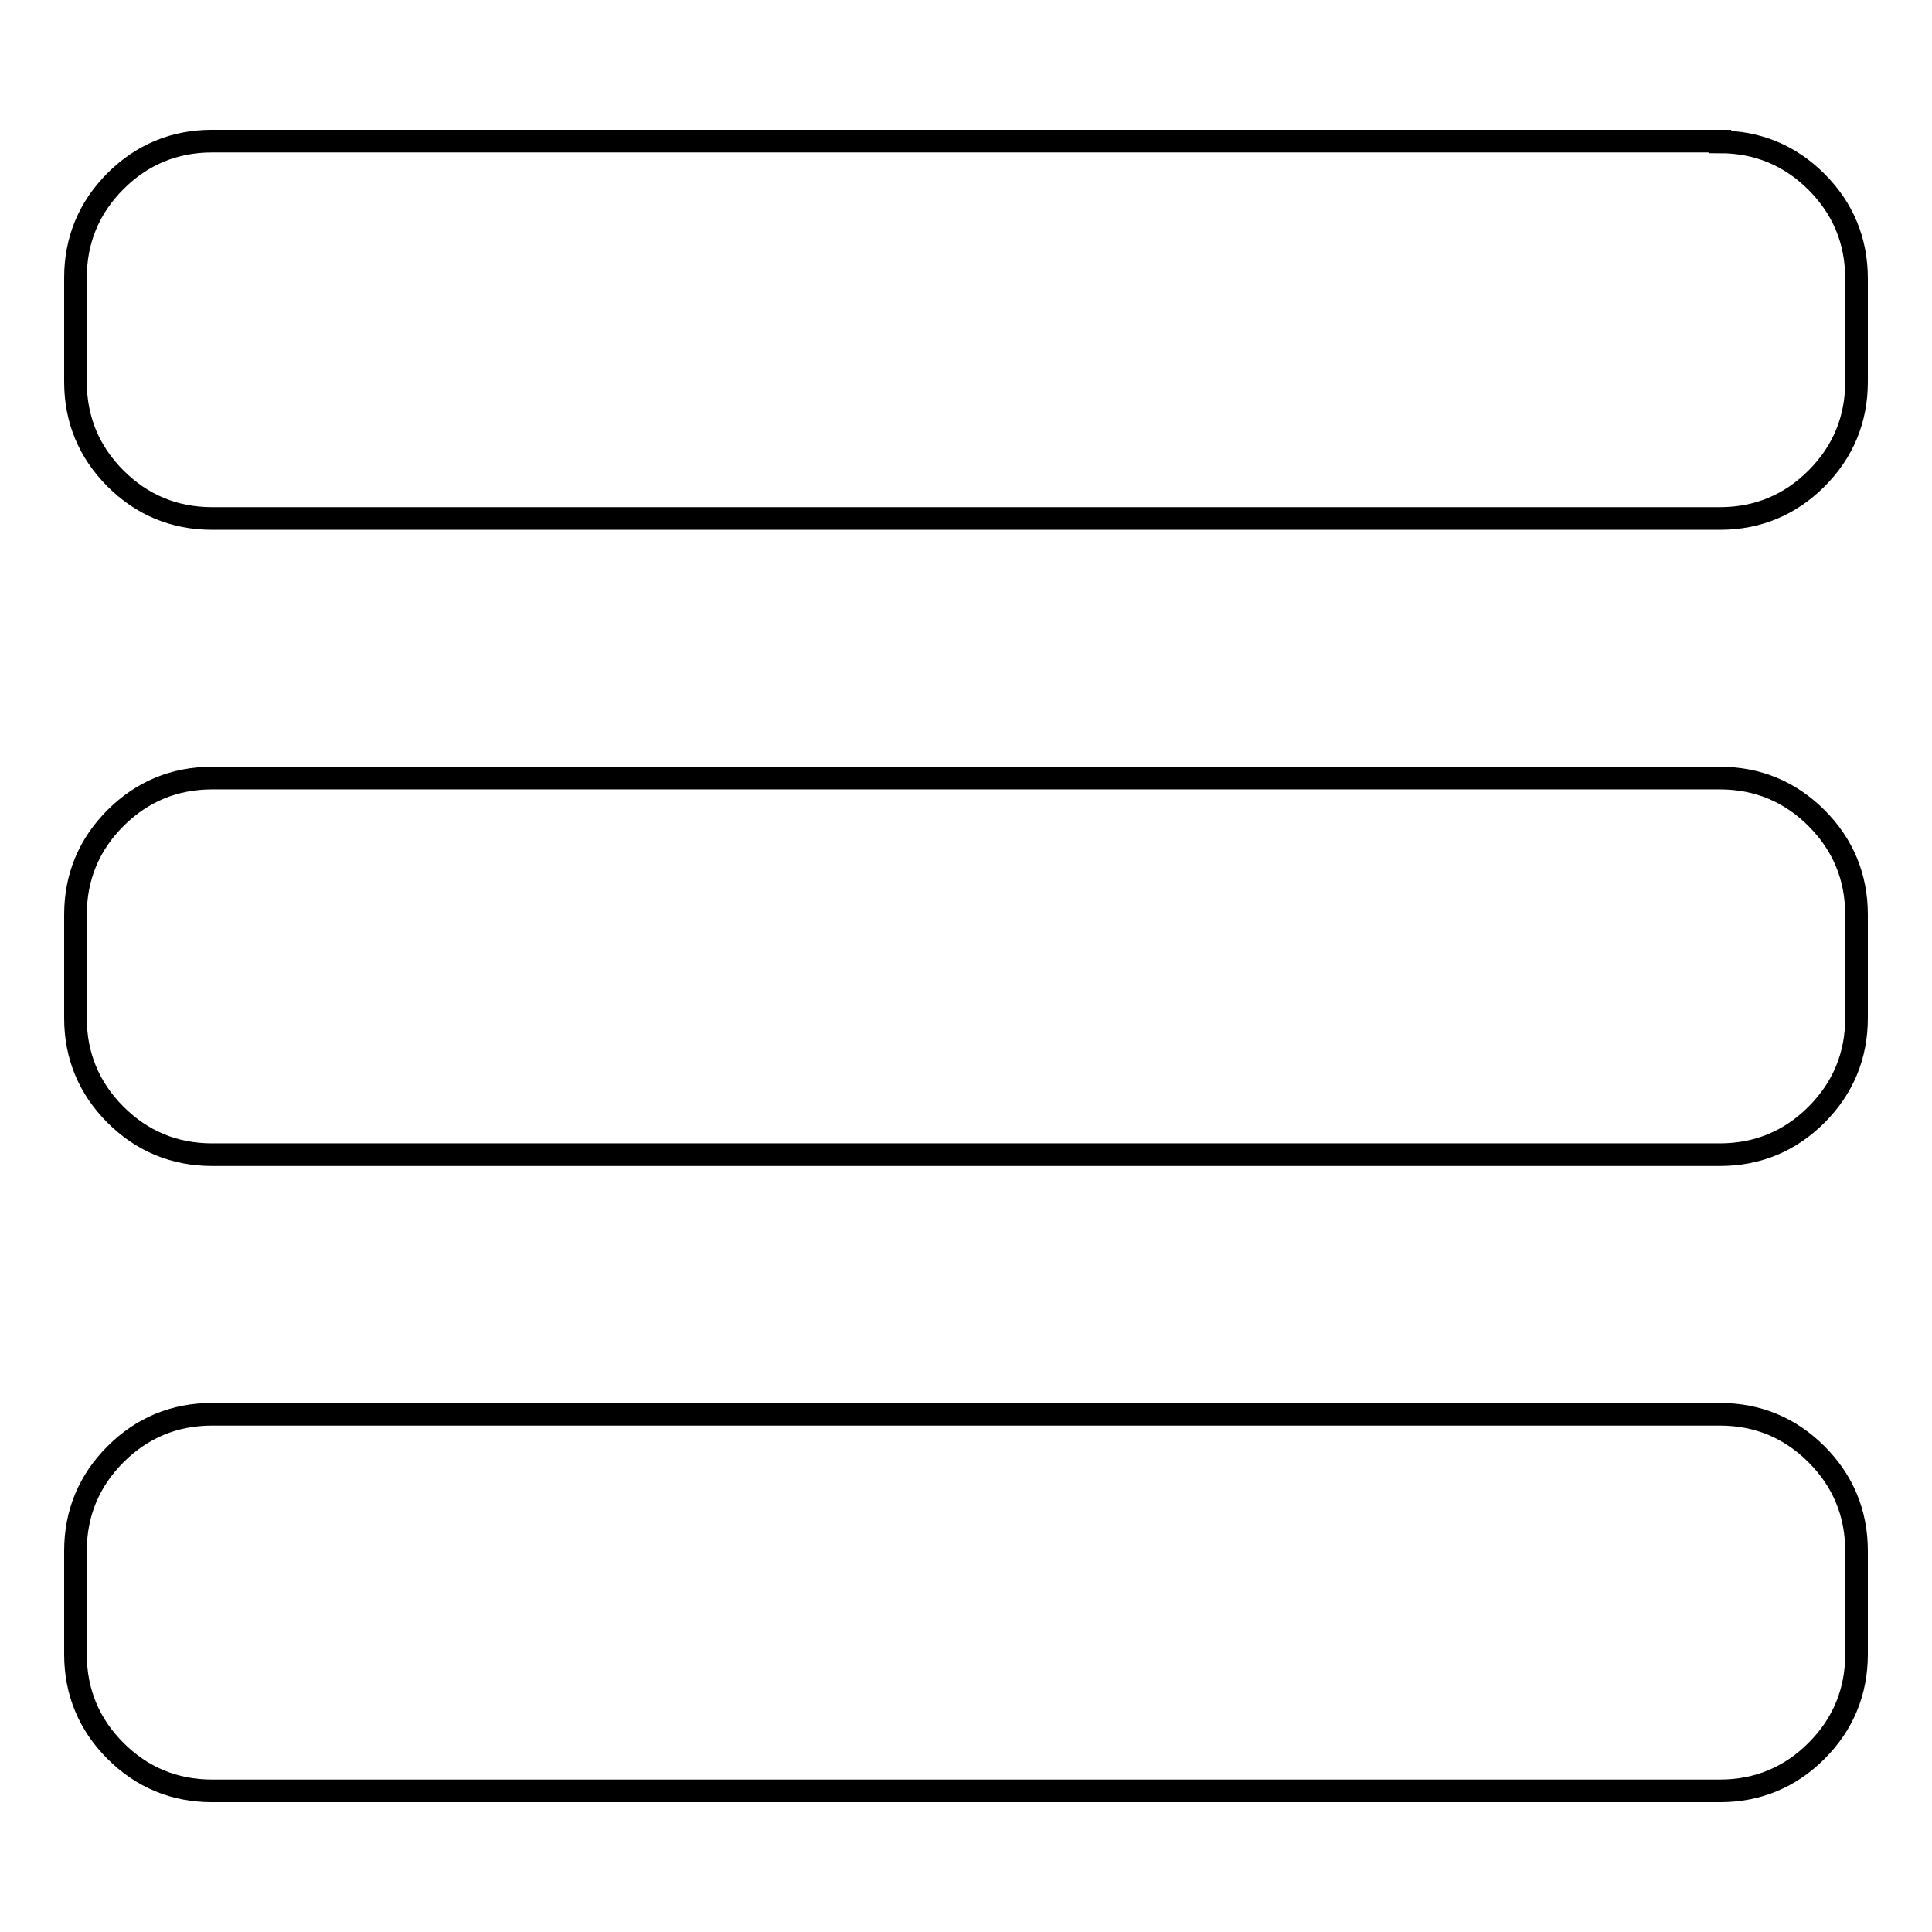 <?xml version="1.0" encoding="utf-8"?>
<!-- Svg Vector Icons : http://www.onlinewebfonts.com/icon -->
<!DOCTYPE svg PUBLIC "-//W3C//DTD SVG 1.1//EN" "http://www.w3.org/Graphics/SVG/1.1/DTD/svg11.dtd">
<svg version="1.1" xmlns="http://www.w3.org/2000/svg" xmlns:xlink="http://www.w3.org/1999/xlink" x="0px" y="0px" viewBox="0 0 256 256" enable-background="new 0 0 256 256" xml:space="preserve">
<g> <path stroke-width="3" fill-opacity="0" stroke="#000000"  d="M227.9,18.8c5,0,9.3,1.8,12.8,5.3c3.5,3.5,5.3,7.8,5.3,12.8v13.7c0,5-1.8,9.3-5.3,12.8 c-3.5,3.5-7.8,5.3-12.8,5.3H28.1c-5,0-9.3-1.8-12.8-5.3c-3.5-3.5-5.3-7.8-5.3-12.8V36.8c0-5,1.8-9.3,5.3-12.8 c3.5-3.5,7.8-5.3,12.8-5.3H227.9z M227.9,103.1c5,0,9.3,1.8,12.8,5.3c3.5,3.5,5.3,7.8,5.3,12.8v13.7c0,5-1.8,9.3-5.3,12.8 c-3.5,3.5-7.8,5.3-12.8,5.3H28.1c-5,0-9.3-1.8-12.8-5.3c-3.5-3.5-5.3-7.8-5.3-12.8v-13.7c0-5,1.8-9.3,5.3-12.8s7.8-5.3,12.8-5.3 H227.9z M227.9,187.4c5,0,9.3,1.8,12.8,5.3c3.5,3.5,5.3,7.8,5.3,12.8v13.7c0,5-1.8,9.3-5.3,12.8c-3.5,3.5-7.8,5.3-12.8,5.3H28.1 c-5,0-9.3-1.8-12.8-5.3c-3.5-3.5-5.3-7.8-5.3-12.8v-13.7c0-5,1.8-9.3,5.3-12.8c3.5-3.5,7.8-5.3,12.8-5.3H227.9z"/></g>
</svg>